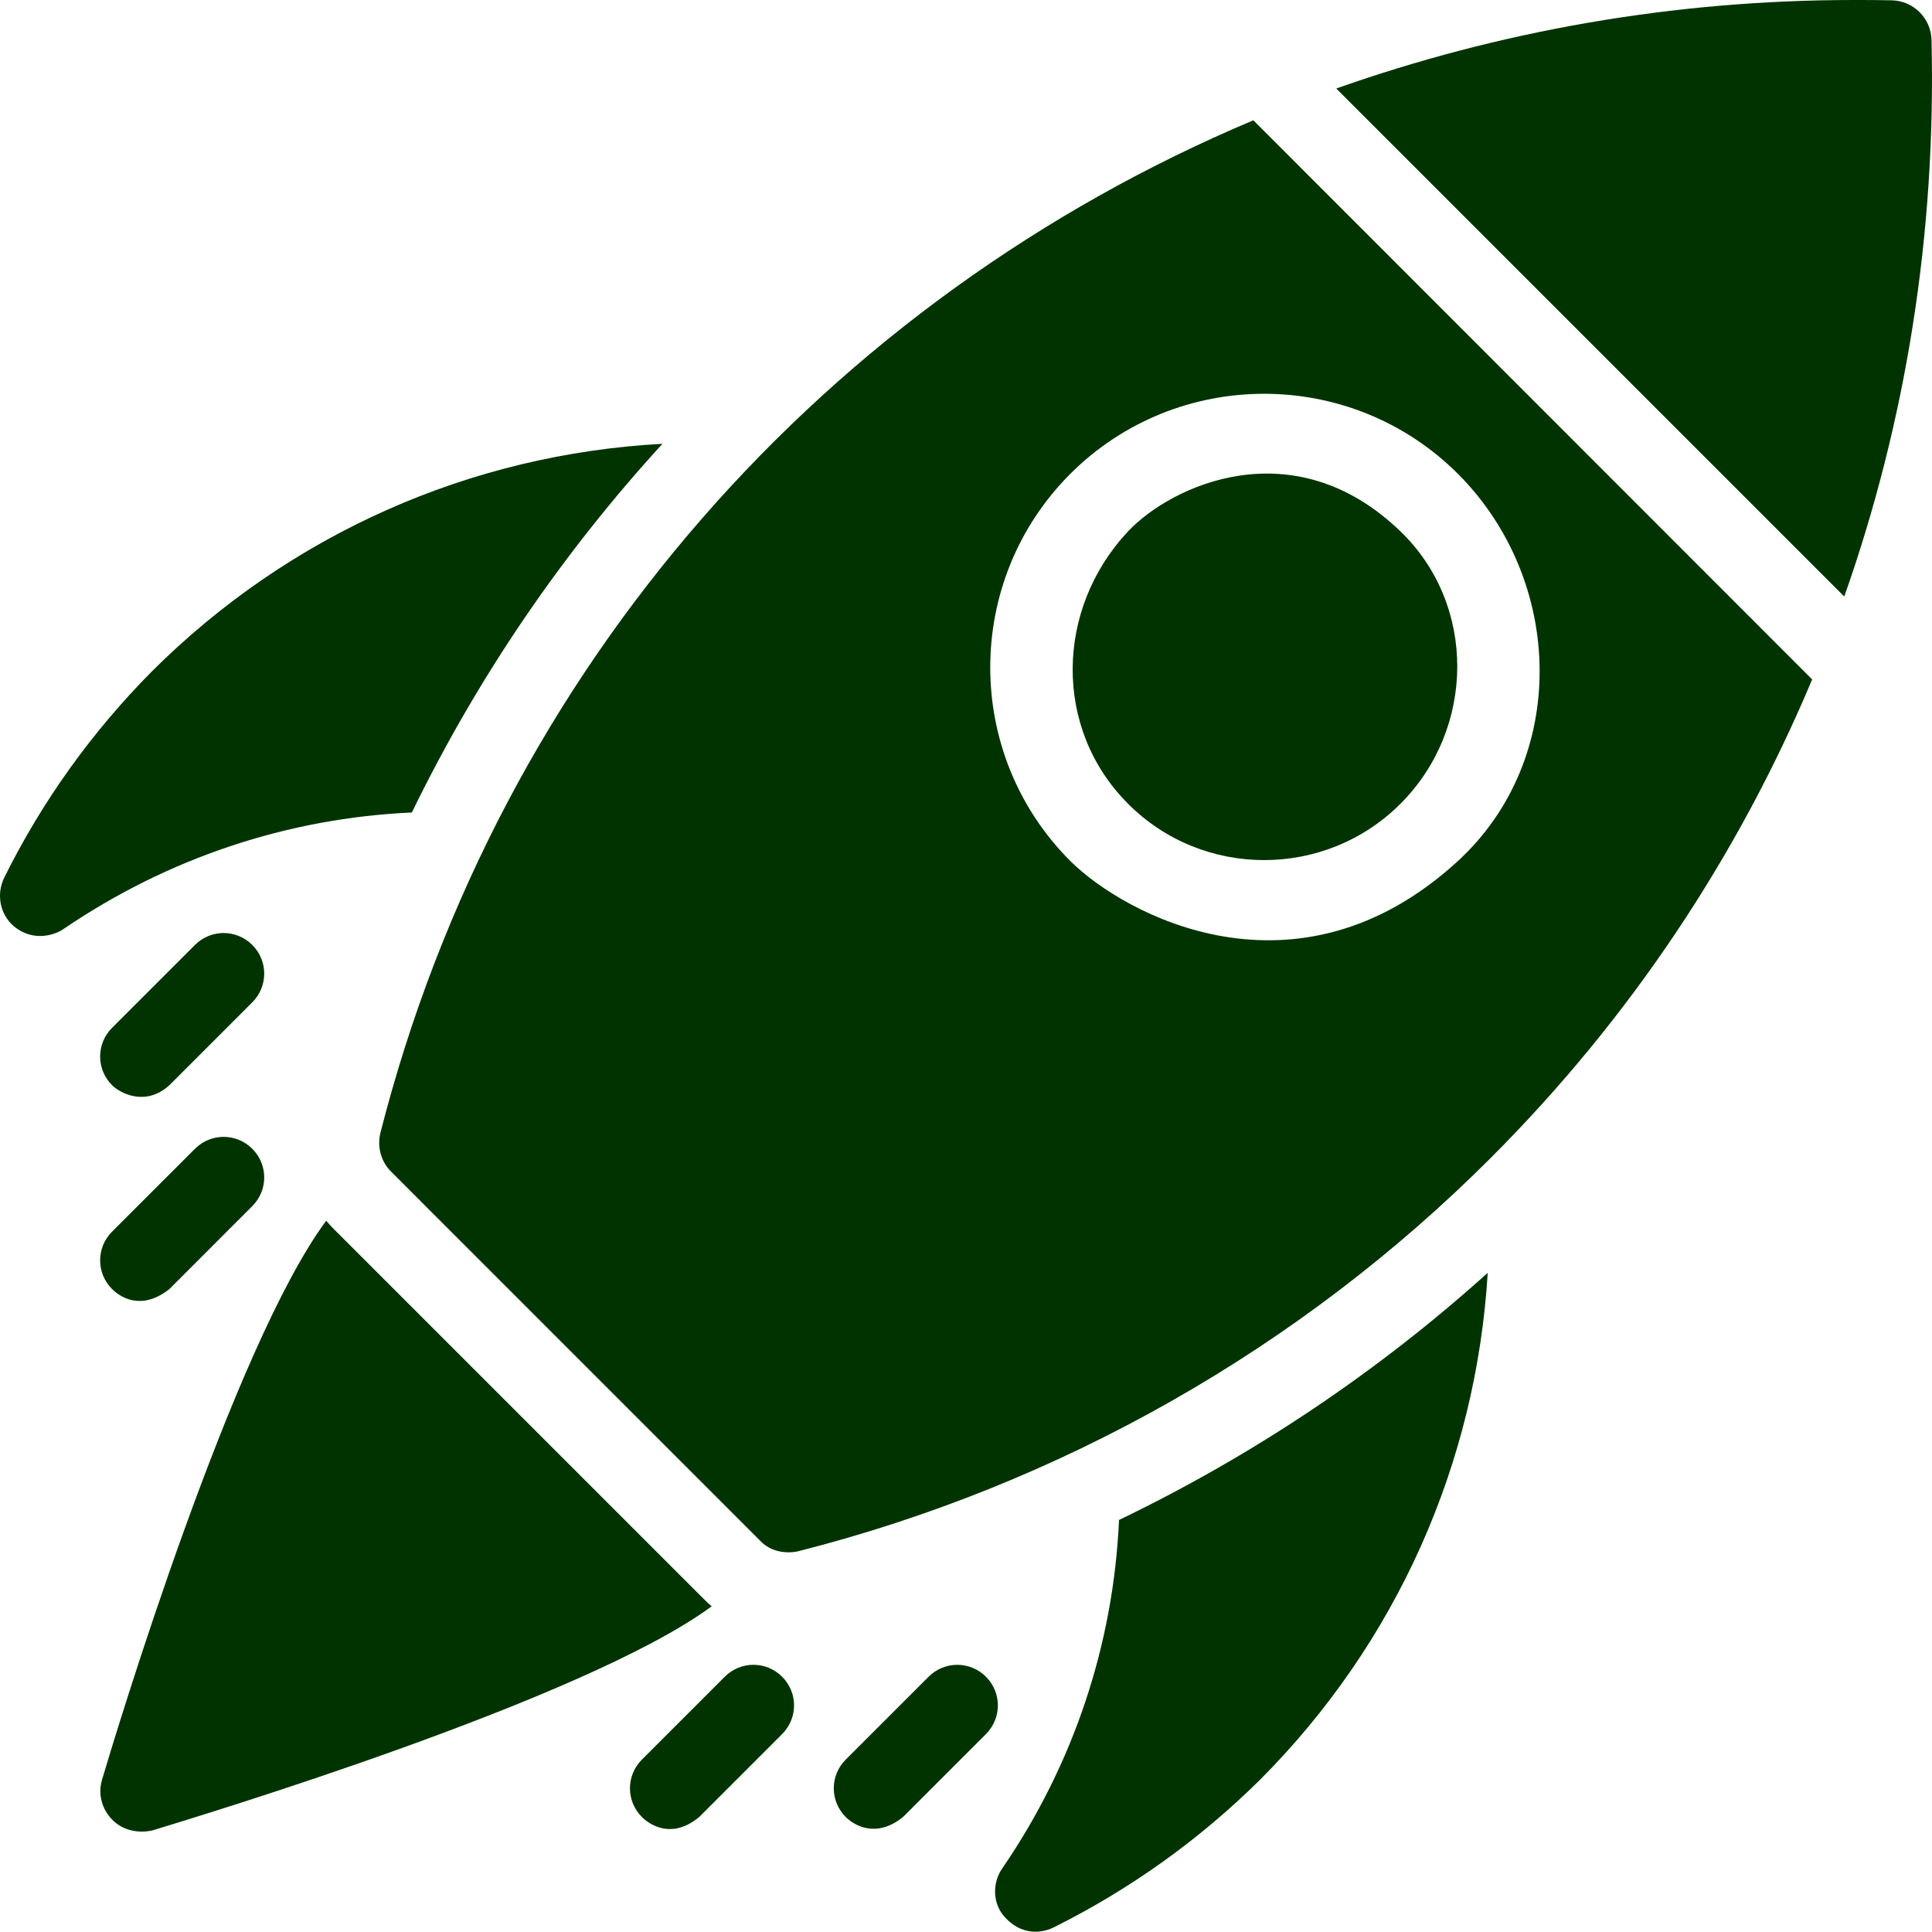 <svg width="105" height="105" viewBox="0 0 105 105" fill="none" xmlns="http://www.w3.org/2000/svg">
<path d="M36.003 24.12C25.586 24.679 15.745 29.015 8.241 36.502C5.023 39.754 2.313 43.497 0.23 47.698C-0.211 48.595 -0.008 49.696 0.755 50.34C1.856 51.255 3.075 50.763 3.448 50.492C9.122 46.63 15.626 44.462 22.384 44.157C25.958 36.806 30.549 30.082 36.003 24.12ZM54.482 101.527C53.906 102.34 53.94 103.492 54.635 104.22C55.752 105.406 56.972 104.897 57.277 104.745C61.477 102.645 65.221 99.951 68.473 96.733C75.909 89.281 80.228 79.524 80.855 69.175C74.859 74.578 68.1 79.101 60.817 82.607C60.512 89.382 58.344 95.886 54.482 101.527ZM38.188 86.841L18.15 66.804C17.997 66.651 17.862 66.499 17.727 66.346C12.645 73.206 6.293 94.192 5.548 96.716C5.311 97.495 5.531 98.325 6.107 98.901C6.53 99.342 7.31 99.697 8.292 99.477C10.833 98.698 31.819 92.363 38.679 87.299C38.493 87.146 38.34 86.994 38.188 86.841ZM13.712 51.356C12.848 50.492 11.459 50.492 10.596 51.356L6.09 55.862C5.226 56.725 5.226 58.114 6.09 58.978C6.514 59.402 7.902 60.164 9.207 58.978L13.712 54.473C14.576 53.609 14.576 52.22 13.712 51.356ZM10.596 62.434L6.09 66.939C5.226 67.803 5.226 69.192 6.09 70.056C6.514 70.479 7.665 71.275 9.207 70.056L13.712 65.55C14.576 64.686 14.576 63.297 13.712 62.434C12.848 61.57 11.459 61.57 10.596 62.434ZM39.39 91.127L34.885 95.632C34.021 96.496 34.021 97.885 34.885 98.749C35.308 99.172 36.511 99.985 38.001 98.749L42.507 94.243C43.371 93.379 43.371 91.991 42.507 91.127C41.643 90.263 40.254 90.263 39.39 91.127ZM53.584 91.127C52.721 90.263 51.332 90.263 50.468 91.127L45.962 95.632C45.098 96.496 45.098 97.885 45.962 98.749C46.386 99.172 47.588 99.951 49.079 98.749L53.584 94.243C54.448 93.379 54.448 91.991 53.584 91.127ZM76.112 43.683C80.194 39.601 80.262 32.877 76.112 28.879C70.302 23.273 63.646 26.39 61.308 28.879C57.362 33.08 57.226 39.601 61.308 43.683C65.373 47.765 72.03 47.765 76.112 43.683ZM104.974 2.168C104.941 0.982 103.992 0.051 102.823 0.017C102.129 -1.5312e-08 101.451 0 100.757 0C90.916 0 81.448 1.694 72.623 4.81L100.232 32.419C103.586 22.917 105.228 12.704 104.974 2.168Z" fill="#003300"/>
<path d="M20.674 61.57C20.488 62.332 20.708 63.128 21.25 63.67L41.304 83.725C42.084 84.572 43.235 84.352 43.405 84.301C57.65 80.676 70.658 73.291 81.007 62.942C88.579 55.37 94.439 46.563 98.487 36.925L68.117 6.538C45.031 16.261 27.161 36.129 20.674 61.57ZM79.229 25.746C85.038 31.556 85.276 41.244 79.229 46.8C70.472 54.828 61.088 49.696 58.175 46.8C52.365 40.99 52.365 31.556 58.175 25.746C63.984 19.953 73.419 19.953 79.229 25.746Z" fill="#003300"/>
</svg>
